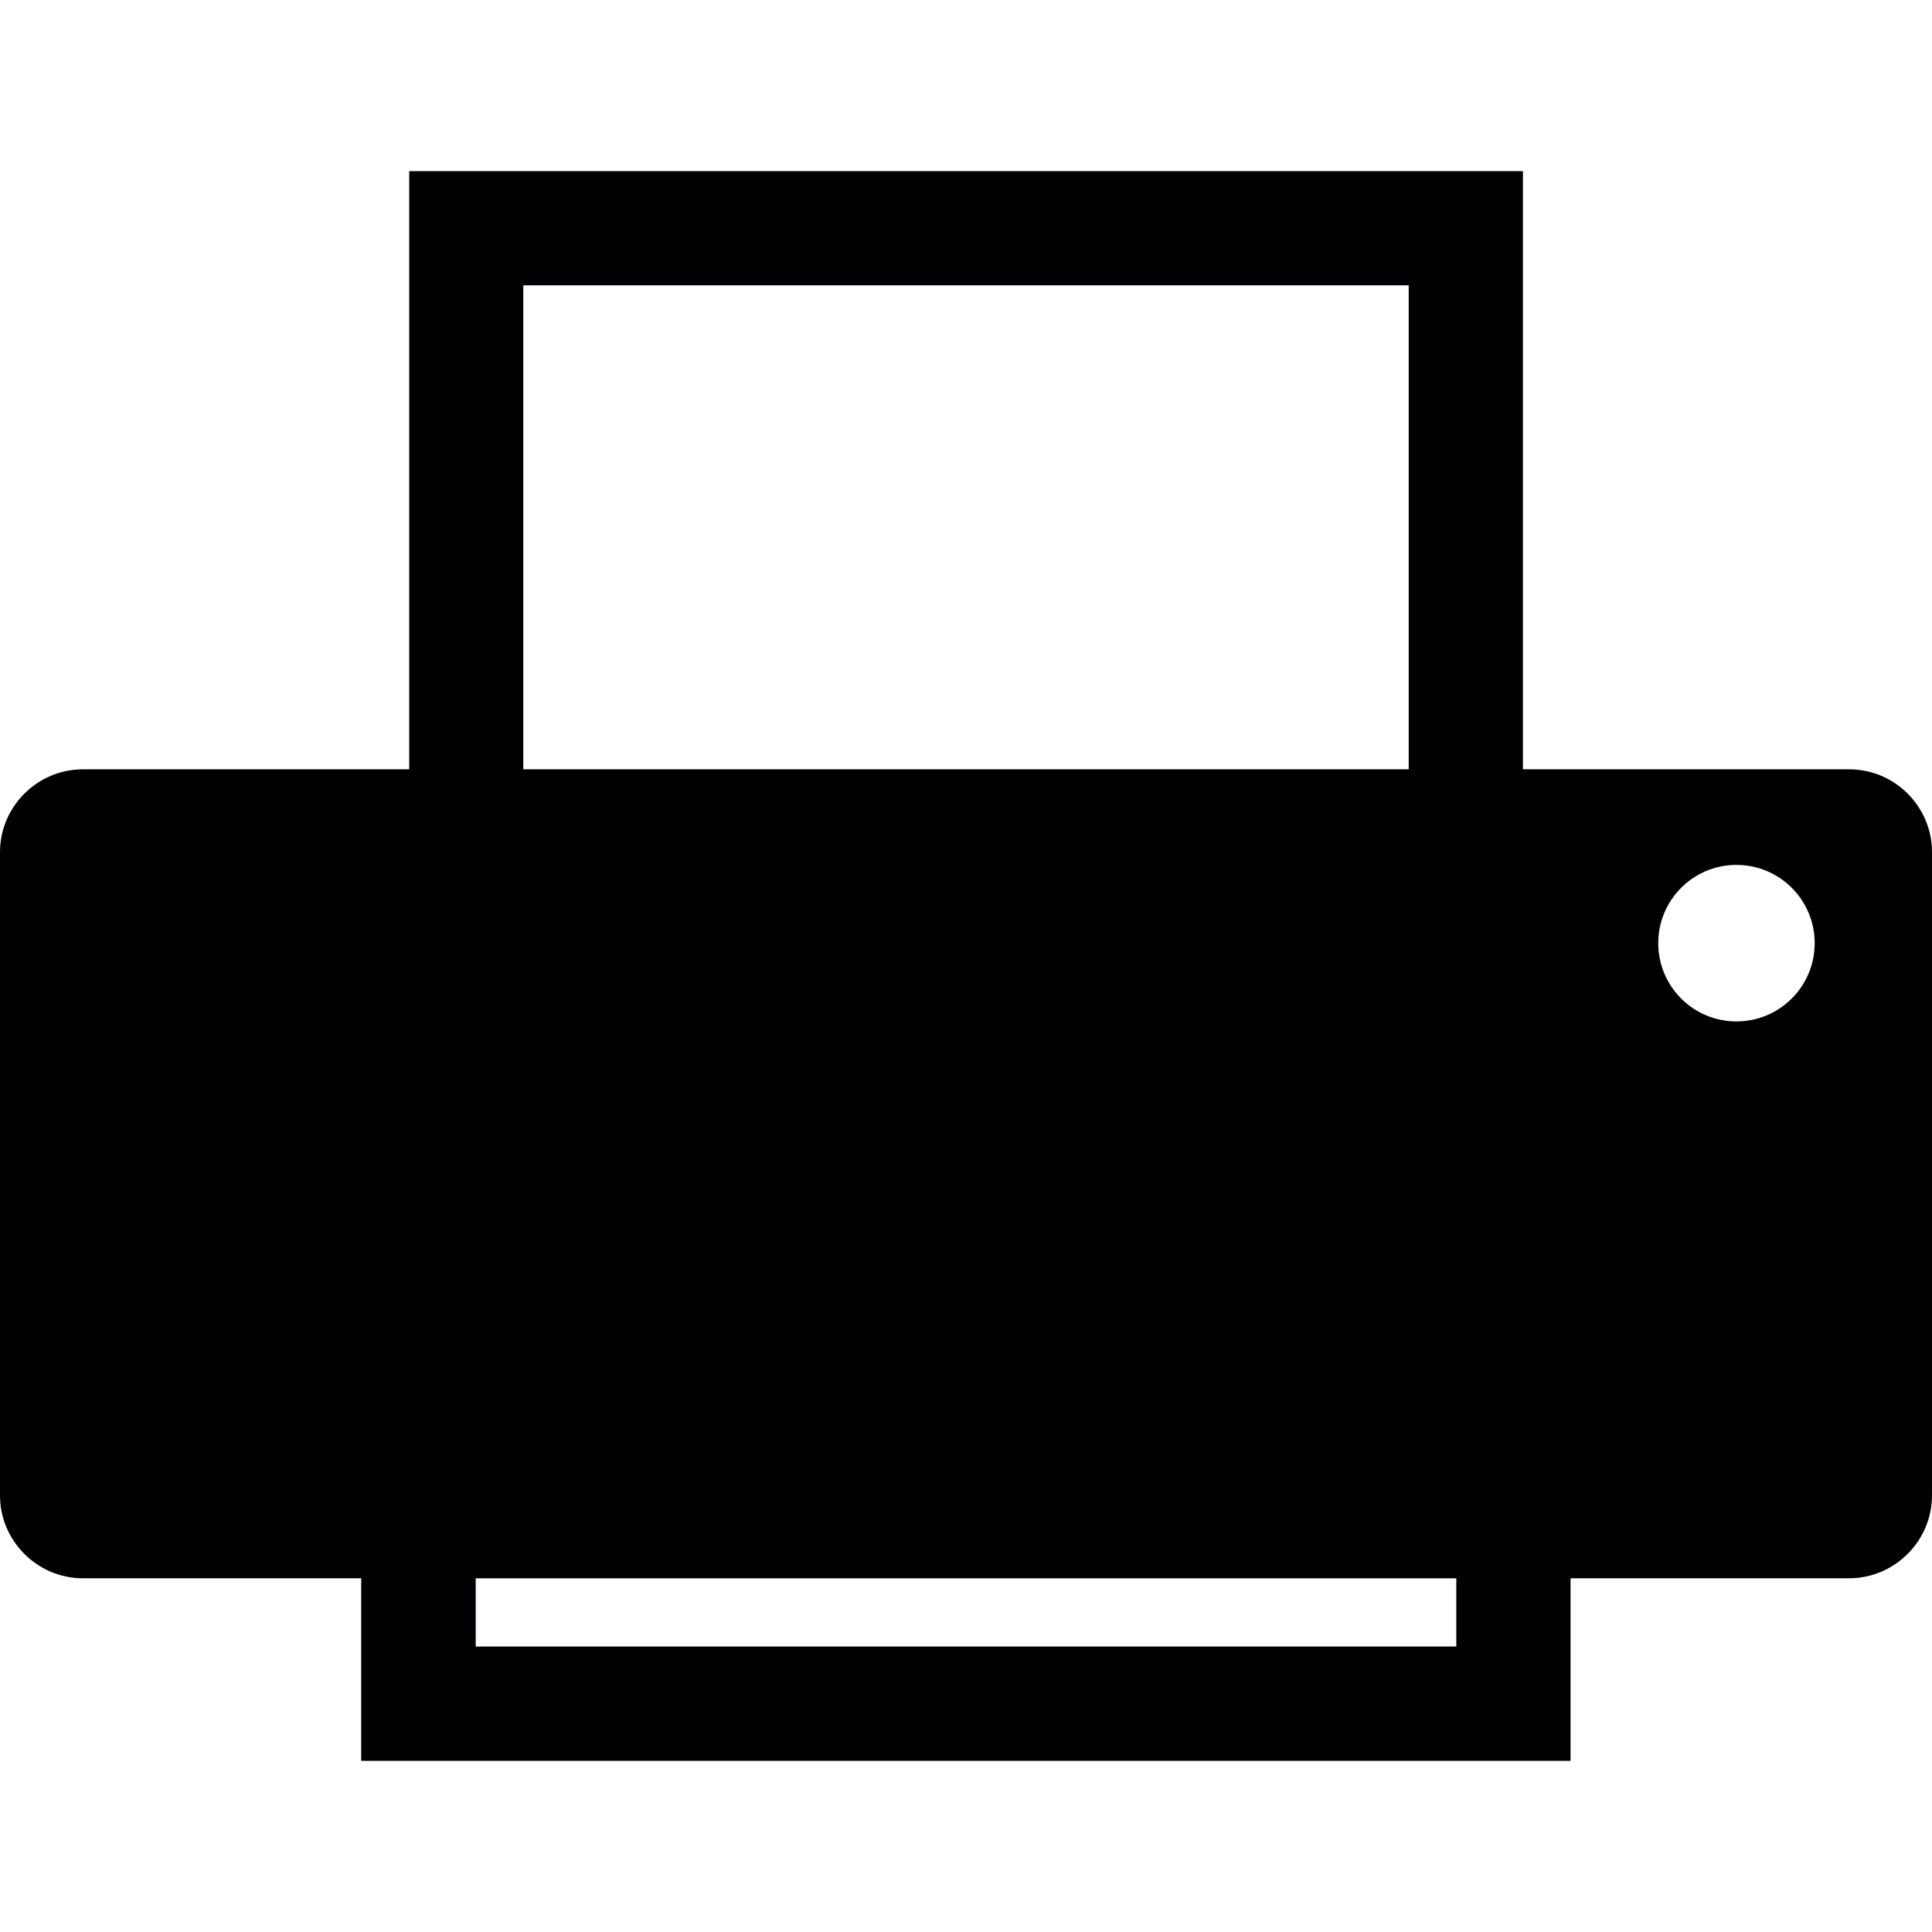 <?xml version="1.0" encoding="iso-8859-1"?>
<!-- Uploaded to: SVG Repo, www.svgrepo.com, Generator: SVG Repo Mixer Tools -->
<svg height="800px" width="800px" version="1.1" id="Capa_1" xmlns="http://www.w3.org/2000/svg" xmlns:xlink="http://www.w3.org/1999/xlink" 
	 viewBox="0 0 502.686 502.686" xml:space="preserve">
<g>
	<g>
		<g>
			<path style="fill:#010002;" d="M481.136,200.166h-84.881V44.533H106.473v155.633H21.571C9.707,200.166,0,209.873,0,221.737
				v167.346c0,11.842,9.707,21.571,21.571,21.571h72.413v47.499h314.653v-47.499h72.478c11.864,0,21.571-9.728,21.571-21.571
				V221.737C502.707,209.873,493,200.166,481.136,200.166z M136.155,74.236c24.85,0,205.548,0,230.376,0c0,17.559,0,85.118,0,125.93
				H136.155C136.155,159.354,136.155,91.794,136.155,74.236z M378.912,428.407c-25.216,0-229.901,0-255.139,0
				c0-5.975,0-11.864,0-17.753h255.139C378.912,416.543,378.912,422.453,378.912,428.407z M451.8,265.763
				c-11.238,0-20.341-9.103-20.341-20.363s9.124-20.363,20.341-20.363c11.238,0,20.363,9.103,20.363,20.363
				S463.038,265.763,451.8,265.763z"/>
		</g>
	</g>
	<g>
	</g>
	<g>
	</g>
	<g>
	</g>
	<g>
	</g>
	<g>
	</g>
	<g>
	</g>
	<g>
	</g>
	<g>
	</g>
	<g>
	</g>
	<g>
	</g>
	<g>
	</g>
	<g>
	</g>
	<g>
	</g>
	<g>
	</g>
	<g>
	</g>
</g>
</svg>